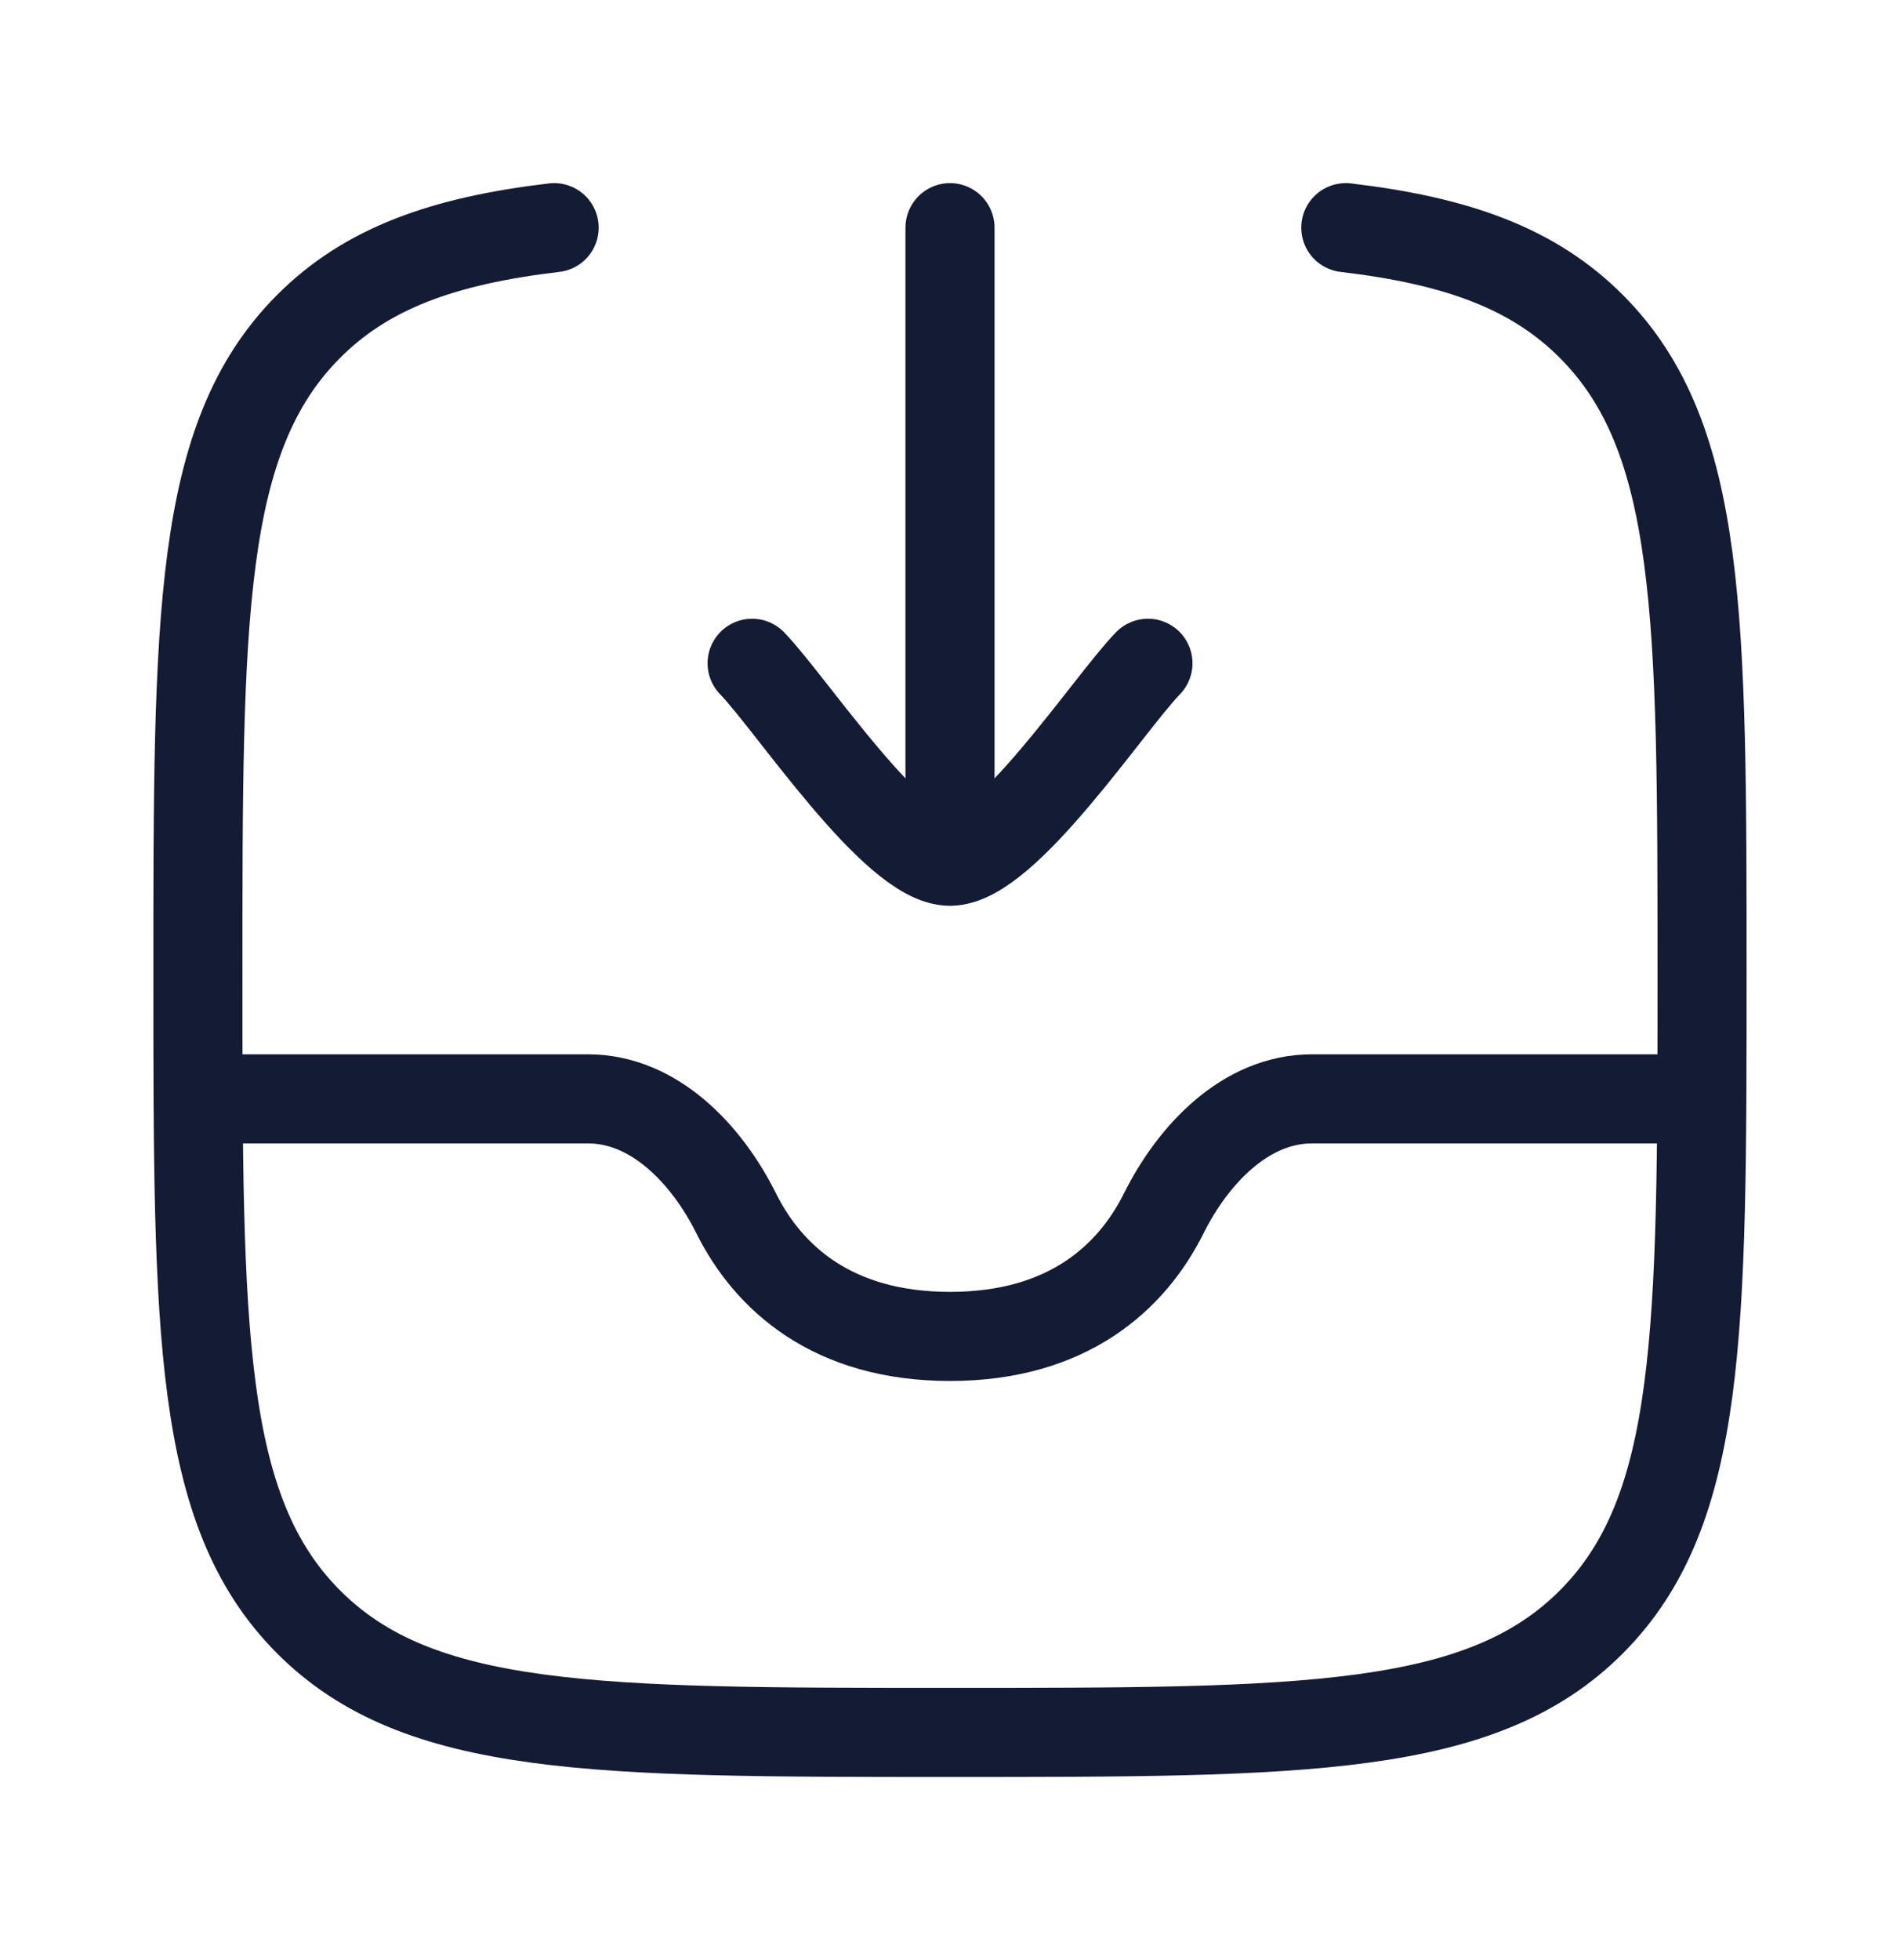 <svg width="32" height="33" viewBox="0 0 32 33" fill="none" xmlns="http://www.w3.org/2000/svg">
<path d="M9.333 3.833C7.457 4.054 6.165 4.52 5.188 5.505C3.333 7.374 3.333 10.383 3.333 16.401C3.333 22.419 3.333 25.428 5.188 27.297C7.043 29.167 10.029 29.167 16 29.167C21.971 29.167 24.956 29.167 26.811 27.297C28.666 25.428 28.666 22.419 28.666 16.401C28.666 10.383 28.666 7.374 26.811 5.505C25.834 4.52 24.543 4.054 22.666 3.833" stroke="#141B34" stroke-width="1.5" stroke-linecap="round" stroke-linejoin="round"/>
<path d="M12.667 11.167C13.322 11.841 15.067 14.5 16 14.5M16 14.5C16.934 14.5 18.678 11.841 19.334 11.167M16 14.5V3.833" stroke="#141B34" stroke-width="1.5" stroke-linecap="round" stroke-linejoin="round"/>
<path d="M28.666 18.5H22.099C20.976 18.5 20.094 19.438 19.599 20.43C19.061 21.507 17.985 22.5 16 22.5C14.014 22.5 12.938 21.507 12.4 20.43C11.906 19.438 11.023 18.5 9.901 18.5H3.333" stroke="#141B34" stroke-width="1.5" stroke-linejoin="round"/>
</svg>
